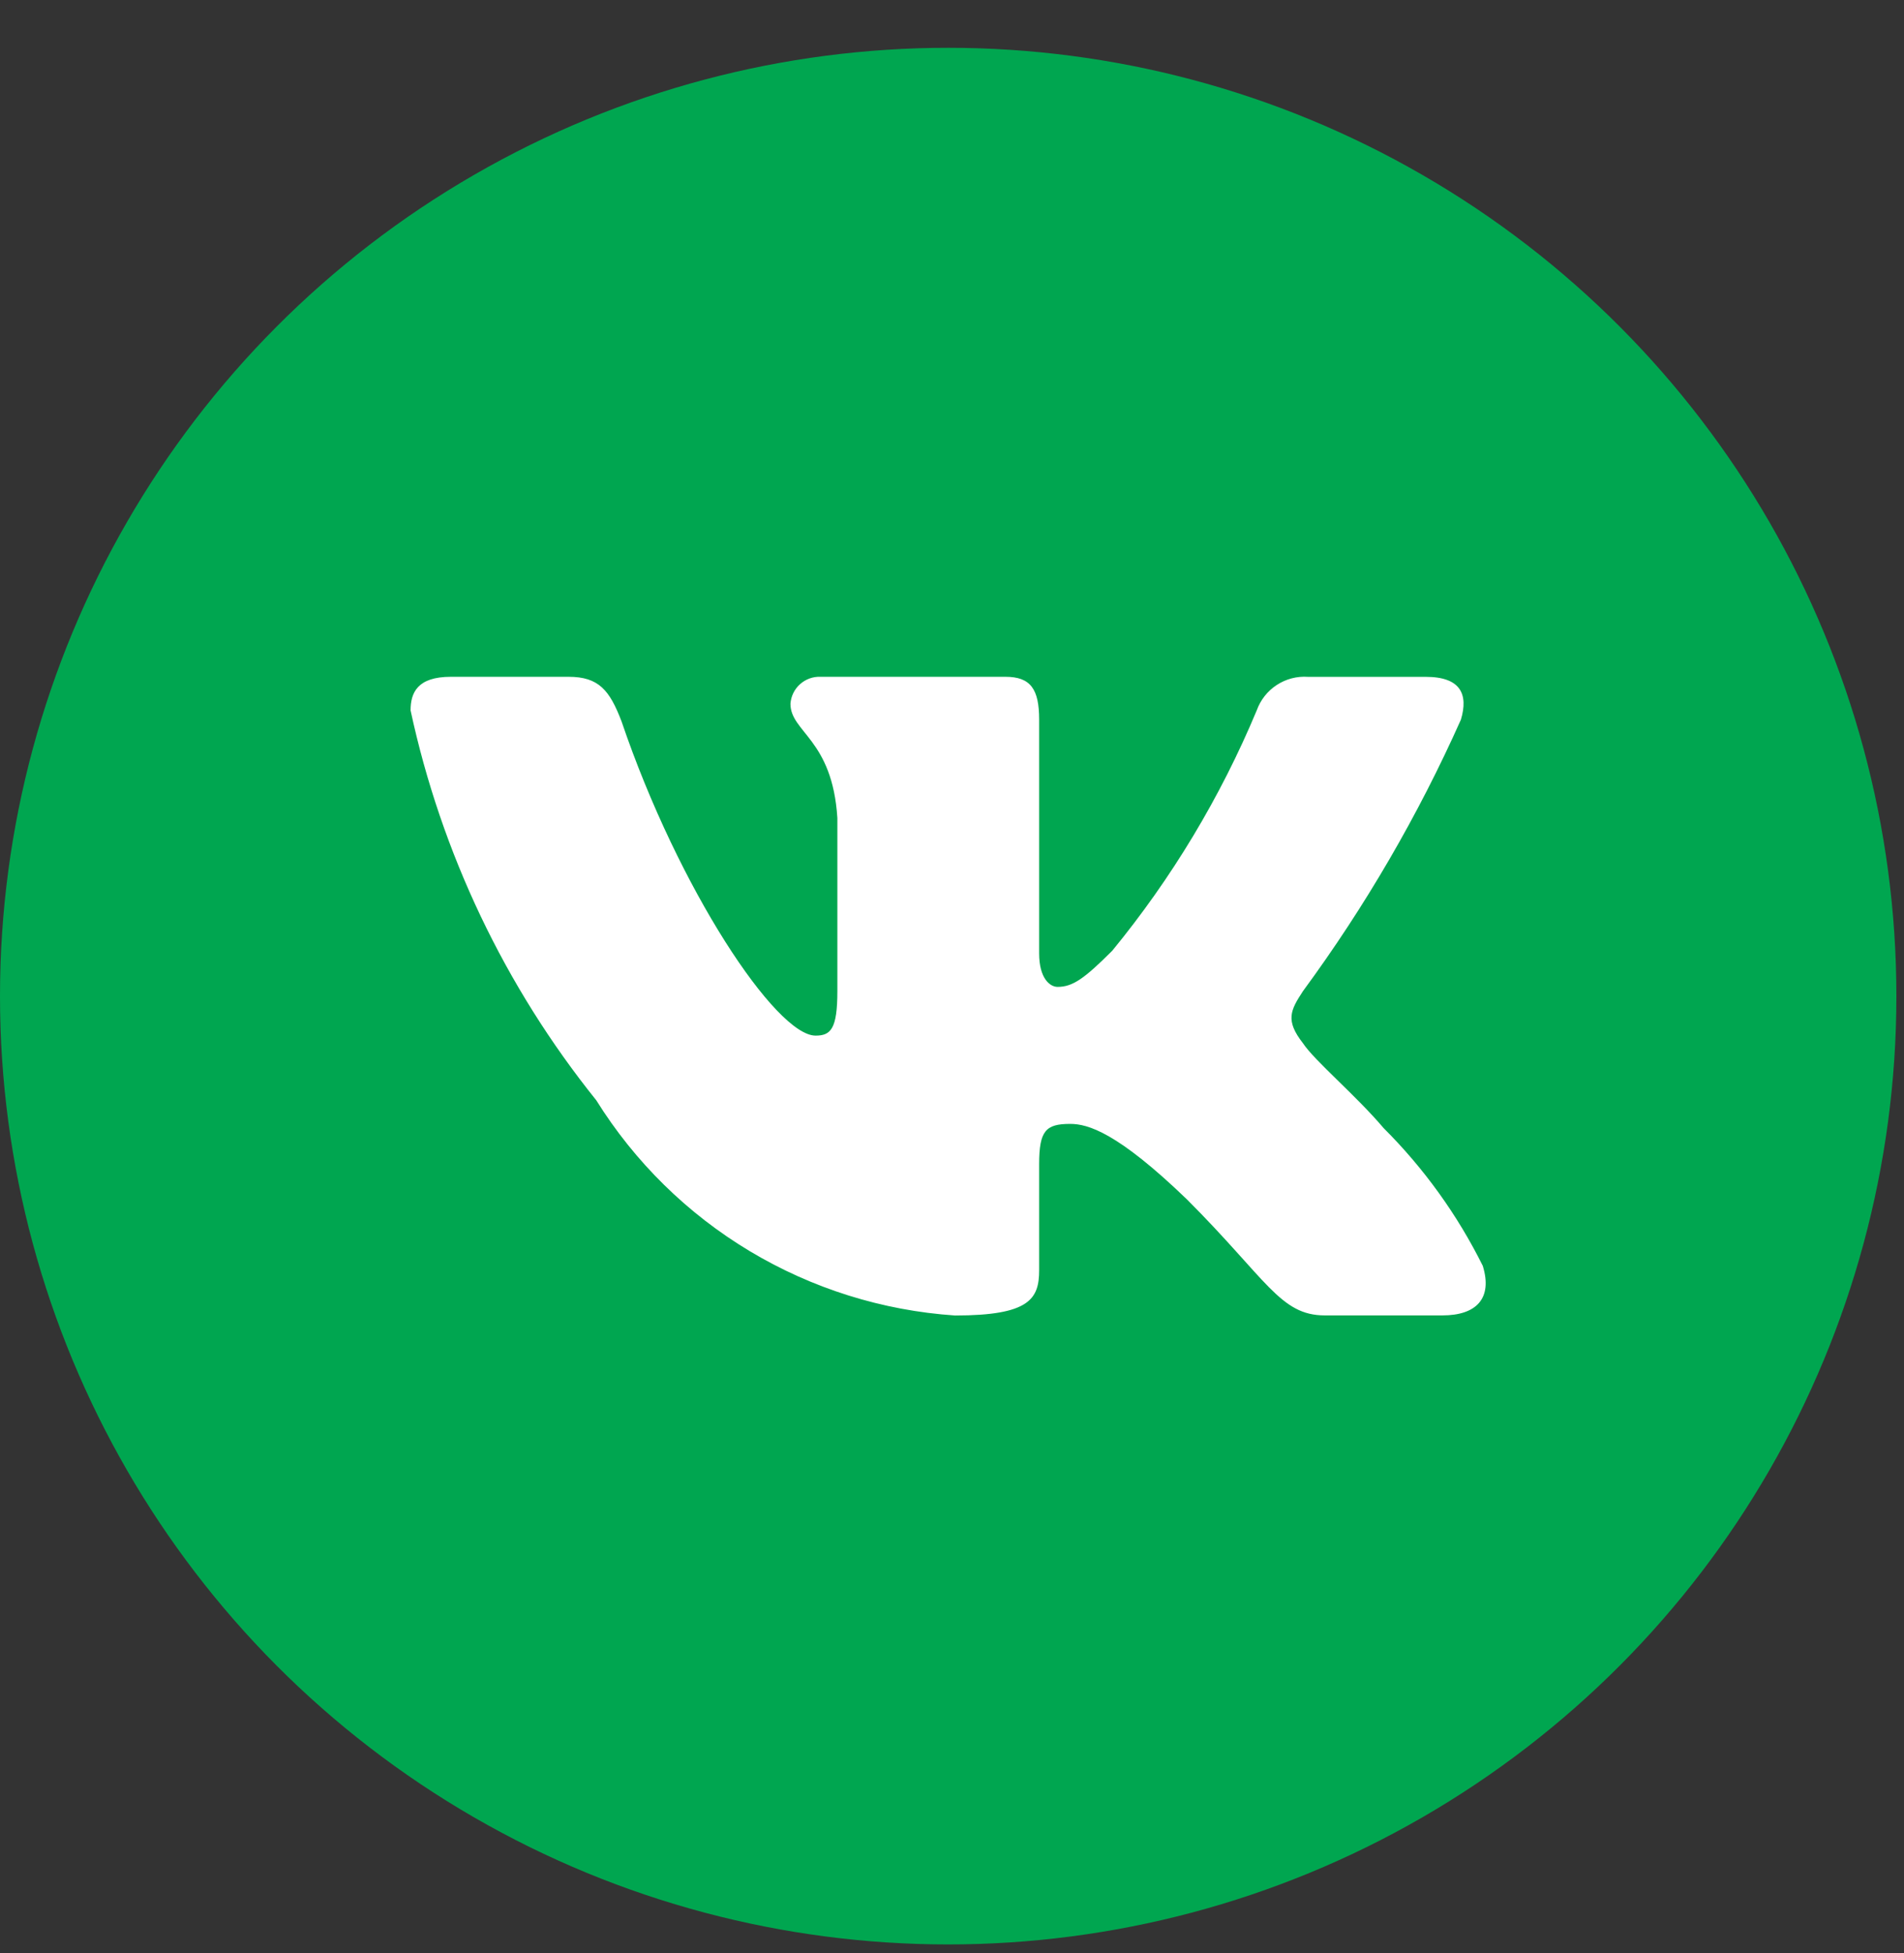 <?xml version="1.0" encoding="UTF-8"?> <svg xmlns="http://www.w3.org/2000/svg" width="39" height="40" viewBox="0 0 39 40" fill="none"><rect x="0" y="0" width="39" height="40" fill="#333333" stroke="none"/><circle cx="19.422" cy="20.401" r="19.422" fill="#00A650"></circle><path d="M29.546 26.94H27.135C26.223 26.94 25.949 26.202 24.314 24.566C22.886 23.189 22.282 23.018 21.921 23.018C21.421 23.018 21.285 23.156 21.285 23.843V26.012C21.285 26.598 21.095 26.942 19.562 26.942C18.076 26.842 16.635 26.39 15.357 25.624C14.08 24.858 13.002 23.799 12.214 22.535C10.342 20.206 9.04 17.471 8.41 14.55C8.41 14.188 8.548 13.861 9.236 13.861H11.645C12.265 13.861 12.488 14.137 12.731 14.774C13.9 18.216 15.896 21.21 16.706 21.21C17.017 21.21 17.152 21.073 17.152 20.299V16.753C17.05 15.135 16.191 14.999 16.191 14.413C16.202 14.259 16.272 14.115 16.388 14.012C16.503 13.909 16.654 13.854 16.809 13.861H20.596C21.114 13.861 21.285 14.119 21.285 14.738V19.524C21.285 20.041 21.507 20.212 21.663 20.212C21.974 20.212 22.212 20.041 22.782 19.472C24.003 17.984 25 16.325 25.742 14.549C25.819 14.335 25.962 14.153 26.152 14.029C26.341 13.905 26.566 13.846 26.792 13.862H29.202C29.924 13.862 30.078 14.223 29.924 14.739C29.048 16.702 27.963 18.566 26.689 20.299C26.429 20.695 26.326 20.901 26.689 21.366C26.928 21.727 27.773 22.433 28.341 23.104C29.167 23.928 29.853 24.881 30.372 25.925C30.579 26.597 30.234 26.94 29.546 26.94Z" fill="white"></path></svg> 